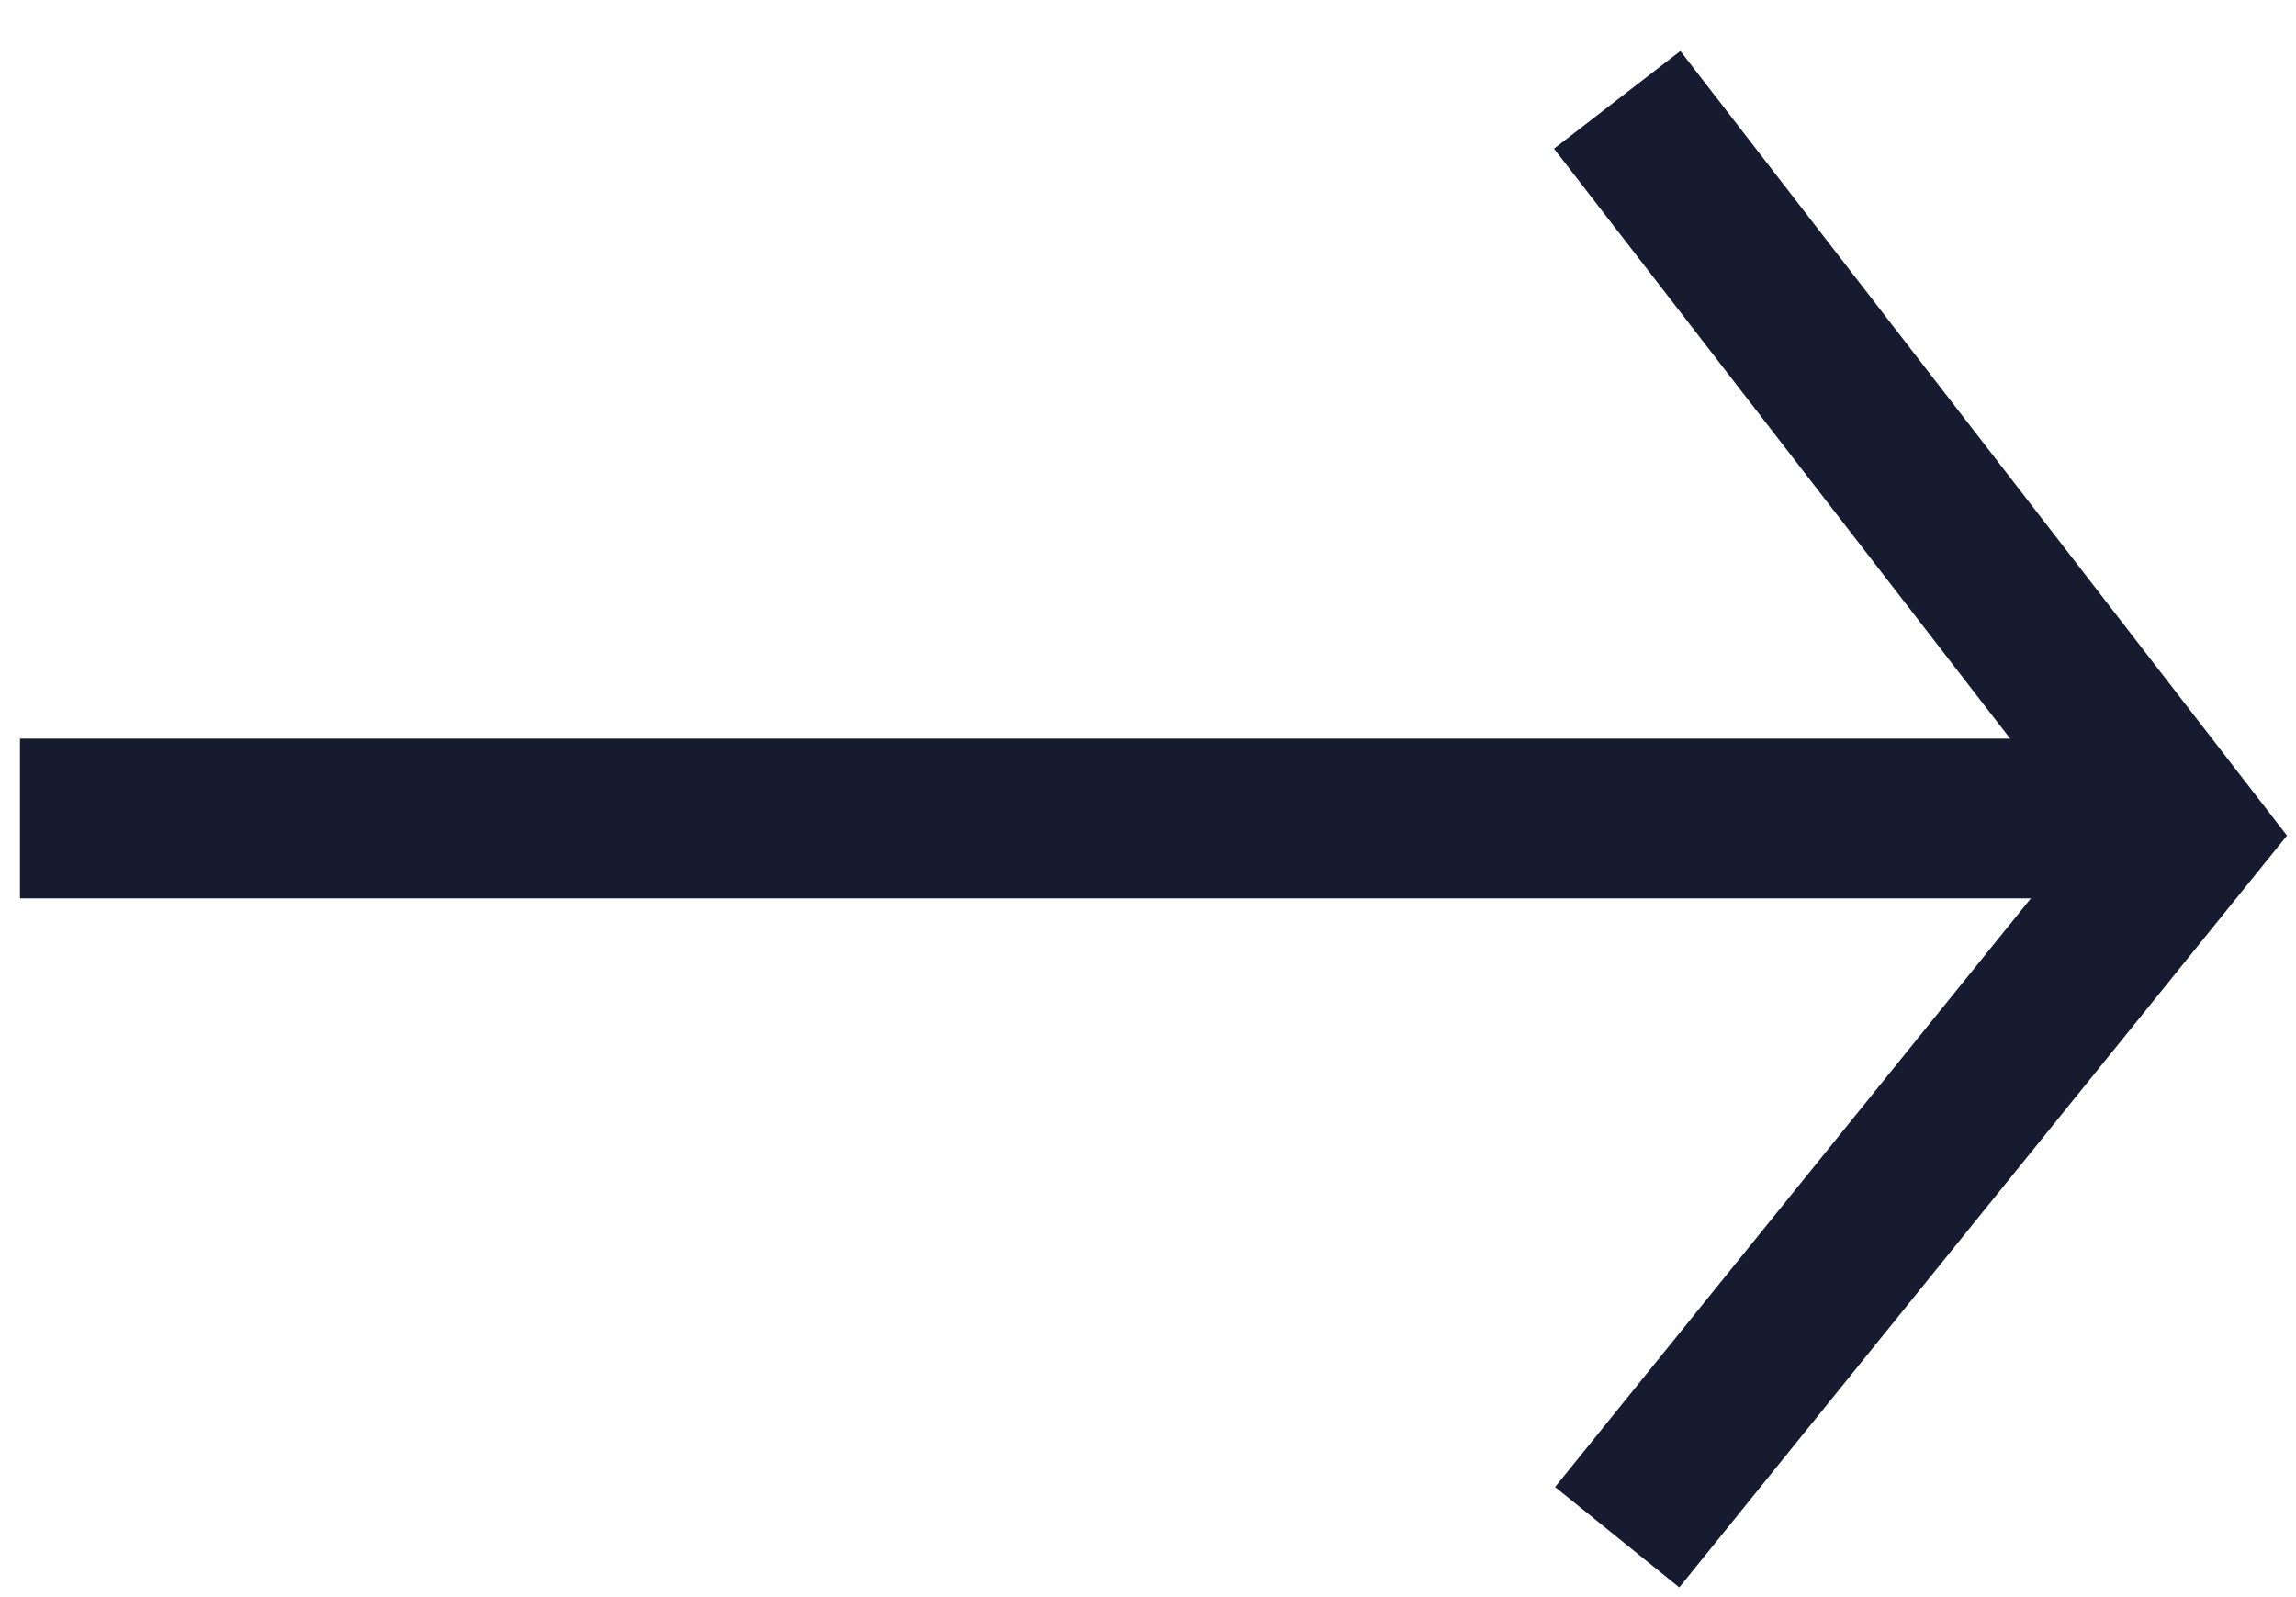 <svg xmlns="http://www.w3.org/2000/svg" width="23" height="16" viewBox="0 0 23 16"><g fill="none" fill-rule="evenodd" stroke="#161B30" stroke-width="1.6"><path stroke-linecap="square" d="M1 8.2h19.2"/><path d="M16.2 1l5.69 7.36-5.69 7.04"/></g></svg>